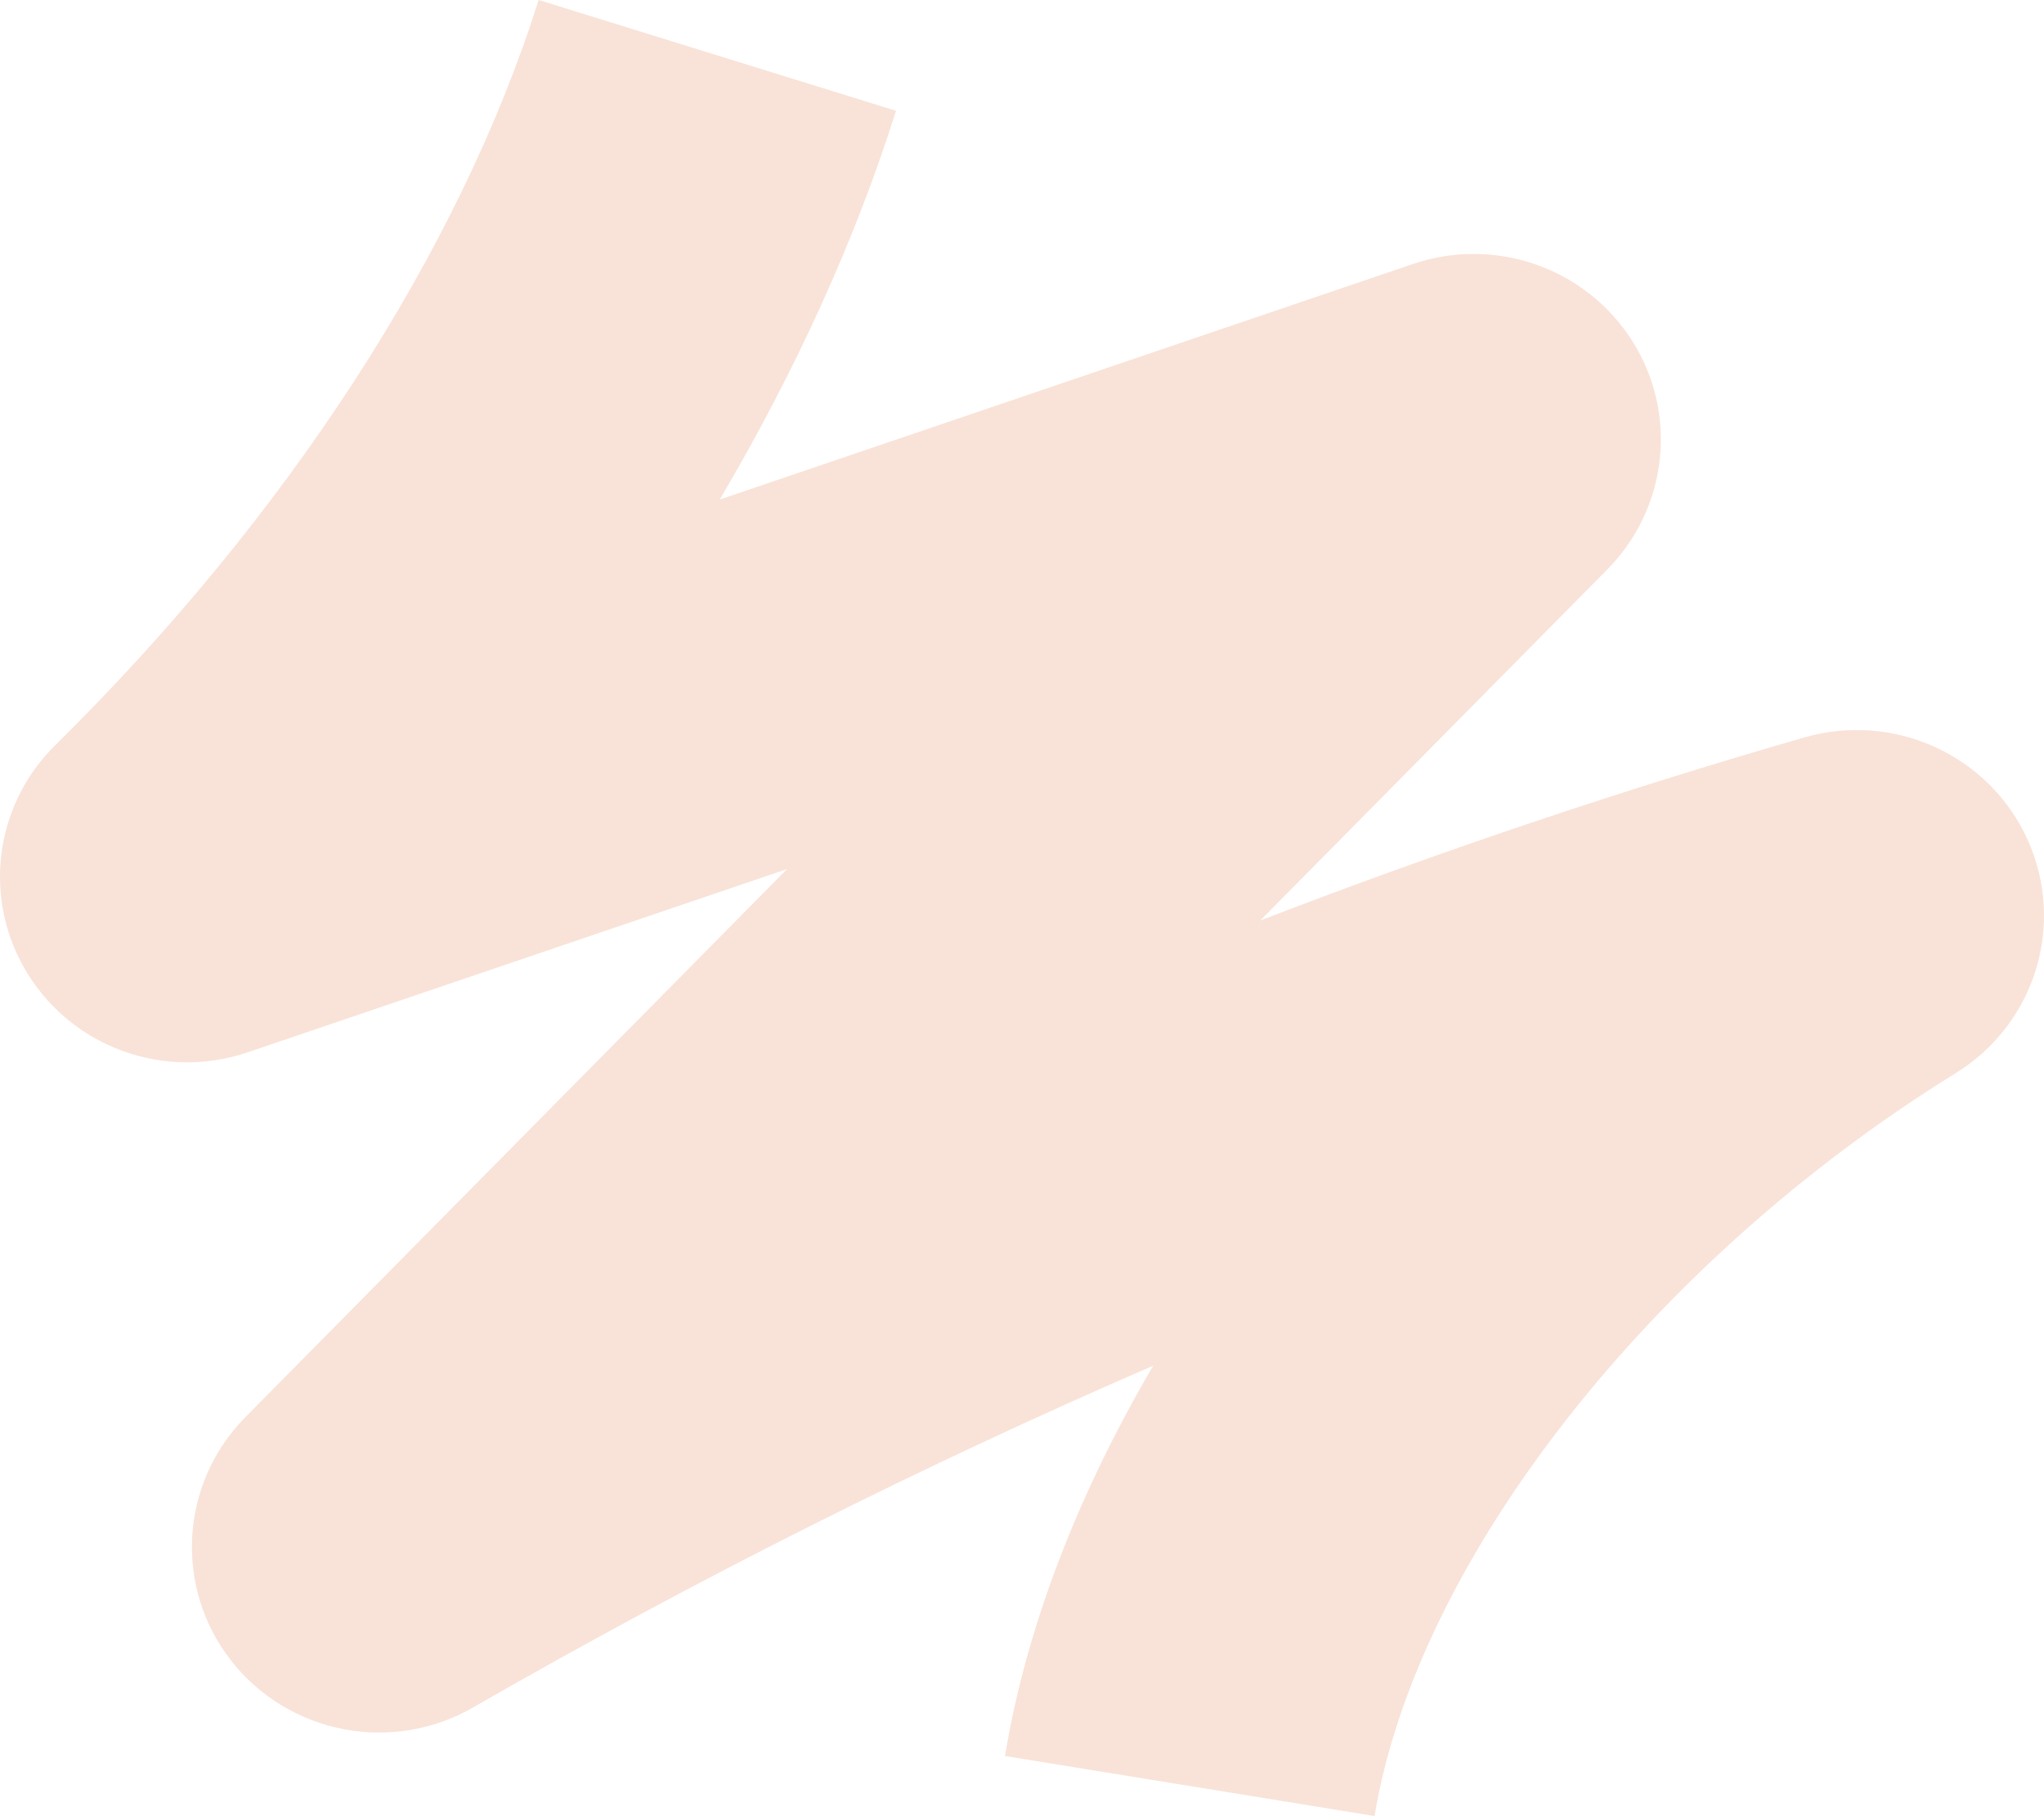 <svg width="233" height="207" viewBox="0 0 233 207" fill="none" xmlns="http://www.w3.org/2000/svg">
<path d="M61.396 0.009C52.34 28.684 32.764 58.846 6.294 84.945C-0.761 91.893 -2.029 102.743 3.222 111.107C8.473 119.47 18.85 123.152 28.263 119.939L89.715 99.062L27.969 161.536C20.503 169.094 19.815 180.962 26.361 189.308C32.916 197.663 44.687 199.937 53.921 194.627C79.284 180.051 105.192 167.041 131.457 155.668C122.848 170.342 116.989 185.476 114.56 200.159L156.686 207C161.499 177.874 188.13 143.844 222.951 122.311C231.989 116.727 235.49 105.381 231.14 95.734C226.791 86.087 215.923 81.113 205.697 84.051C184.88 90.052 164.178 97.017 143.665 104.92L183.228 64.899C190.149 57.89 191.31 47.101 186.032 38.809C180.745 30.525 170.421 26.905 161.062 30.091L82.043 56.943C90.688 42.287 97.493 27.356 102.137 12.629L61.405 0L61.396 0.009Z" fill="#F9E3D8"/>
</svg>
